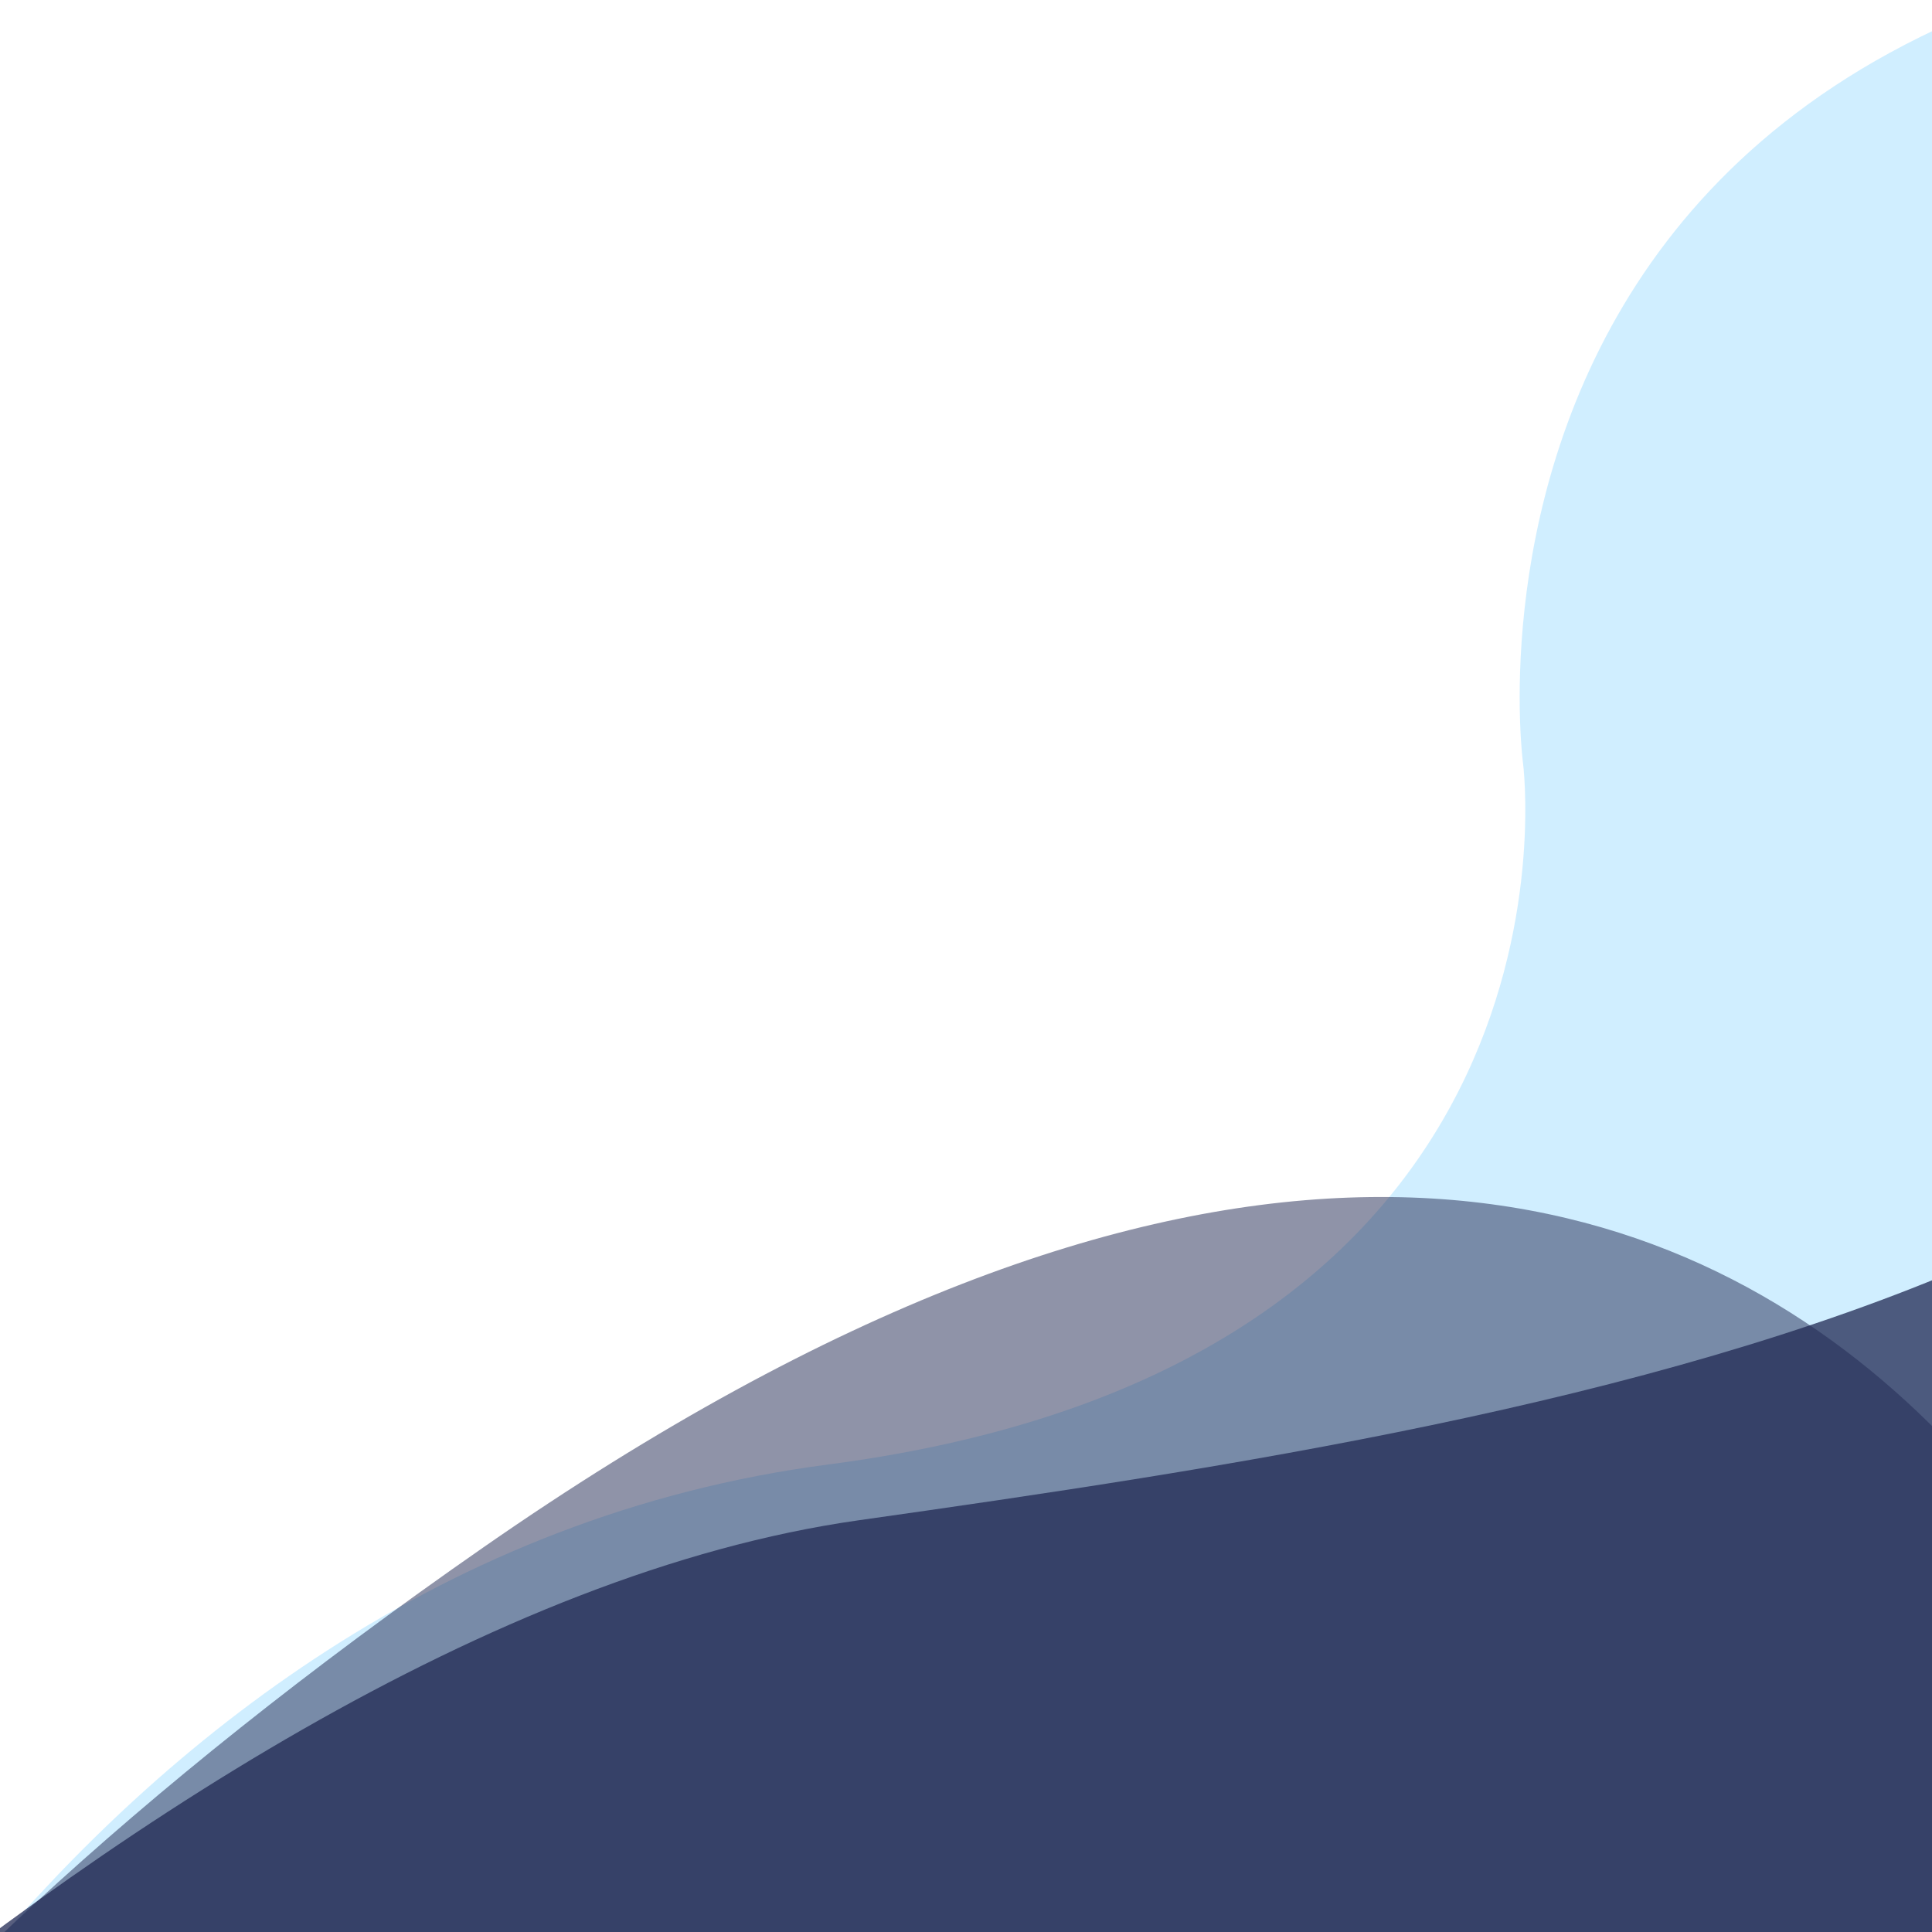 <?xml version="1.0" encoding="utf-8"?>
<!-- Generator: Adobe Illustrator 19.0.0, SVG Export Plug-In . SVG Version: 6.00 Build 0)  -->
<svg version="1.1" id="Layer_1" xmlns="http://www.w3.org/2000/svg" xmlns:xlink="http://www.w3.org/1999/xlink" x="0px" y="0px"
     viewBox="-49 141 512 512" style="enable-background:new -49 141 512 512;" xml:space="preserve">
<style type="text/css">
    .st0{opacity:0.5;clip-path:url(#SVGID_2_);fill:#A2DFFF;enable-background:new    ;}
    .st1{opacity:0.5;clip-path:url(#SVGID_4_);fill:#212853;enable-background:new    ;}
    .st2{opacity:0.75;clip-path:url(#SVGID_6_);fill: #212853;enable-background:new    ;}
</style>
    <g>
        <g>
            <defs>
                <rect id="SVGID_1_" x="-49" y="141" width="512" height="512"/>
            </defs>
            <clipPath id="SVGID_2_">
                <use xlink:href="#SVGID_1_"  style="overflow:visible;"/>
            </clipPath>
            <path class="st0" d="M-124.4,771.8c0,0,89.6-215.9,294.9-242.7c205.3-26.8,184.1-186,184.1-186S319,76.9,702.5,127.1
			S870.7,846,870.7,846L234.1,987.2L-124.4,771.8z"/>
        </g>
        <g>
            <defs>
                <rect id="SVGID_3_" x="-49" y="141" width="512" height="512"/>
            </defs>
            <clipPath id="SVGID_4_">
                <use xlink:href="#SVGID_3_"  style="overflow:visible;"/>
            </clipPath>
            <path class="st1" d="M158.2,1572.5c0,0-414-277.4-389.1-415.9s-62-346.9,310.1-605.6s462.3,105.7,462.3,105.7
			s-239.4,828.6-264.8,816.7C251.4,1461.6,158.2,1572.5,158.2,1572.5z"/>
        </g>
        <g>
            <defs>
                <rect id="SVGID_5_" x="-49" y="141" width="512" height="512"/>
            </defs>
            <clipPath id="SVGID_6_">
                <use xlink:href="#SVGID_5_"  style="overflow:visible;"/>
            </clipPath>
            <path class="st2" d="M-238.4,824.3c0,0,222-252.8,416.9-280.4c194.9-27.6,447.2-67.8,438-259.6s282.6,625.6,282.6,625.6
			S50.9,1050.6,44.9,1050.8C38.9,1051.1-238.4,824.3-238.4,824.3z"/>
        </g>
    </g>
</svg>
